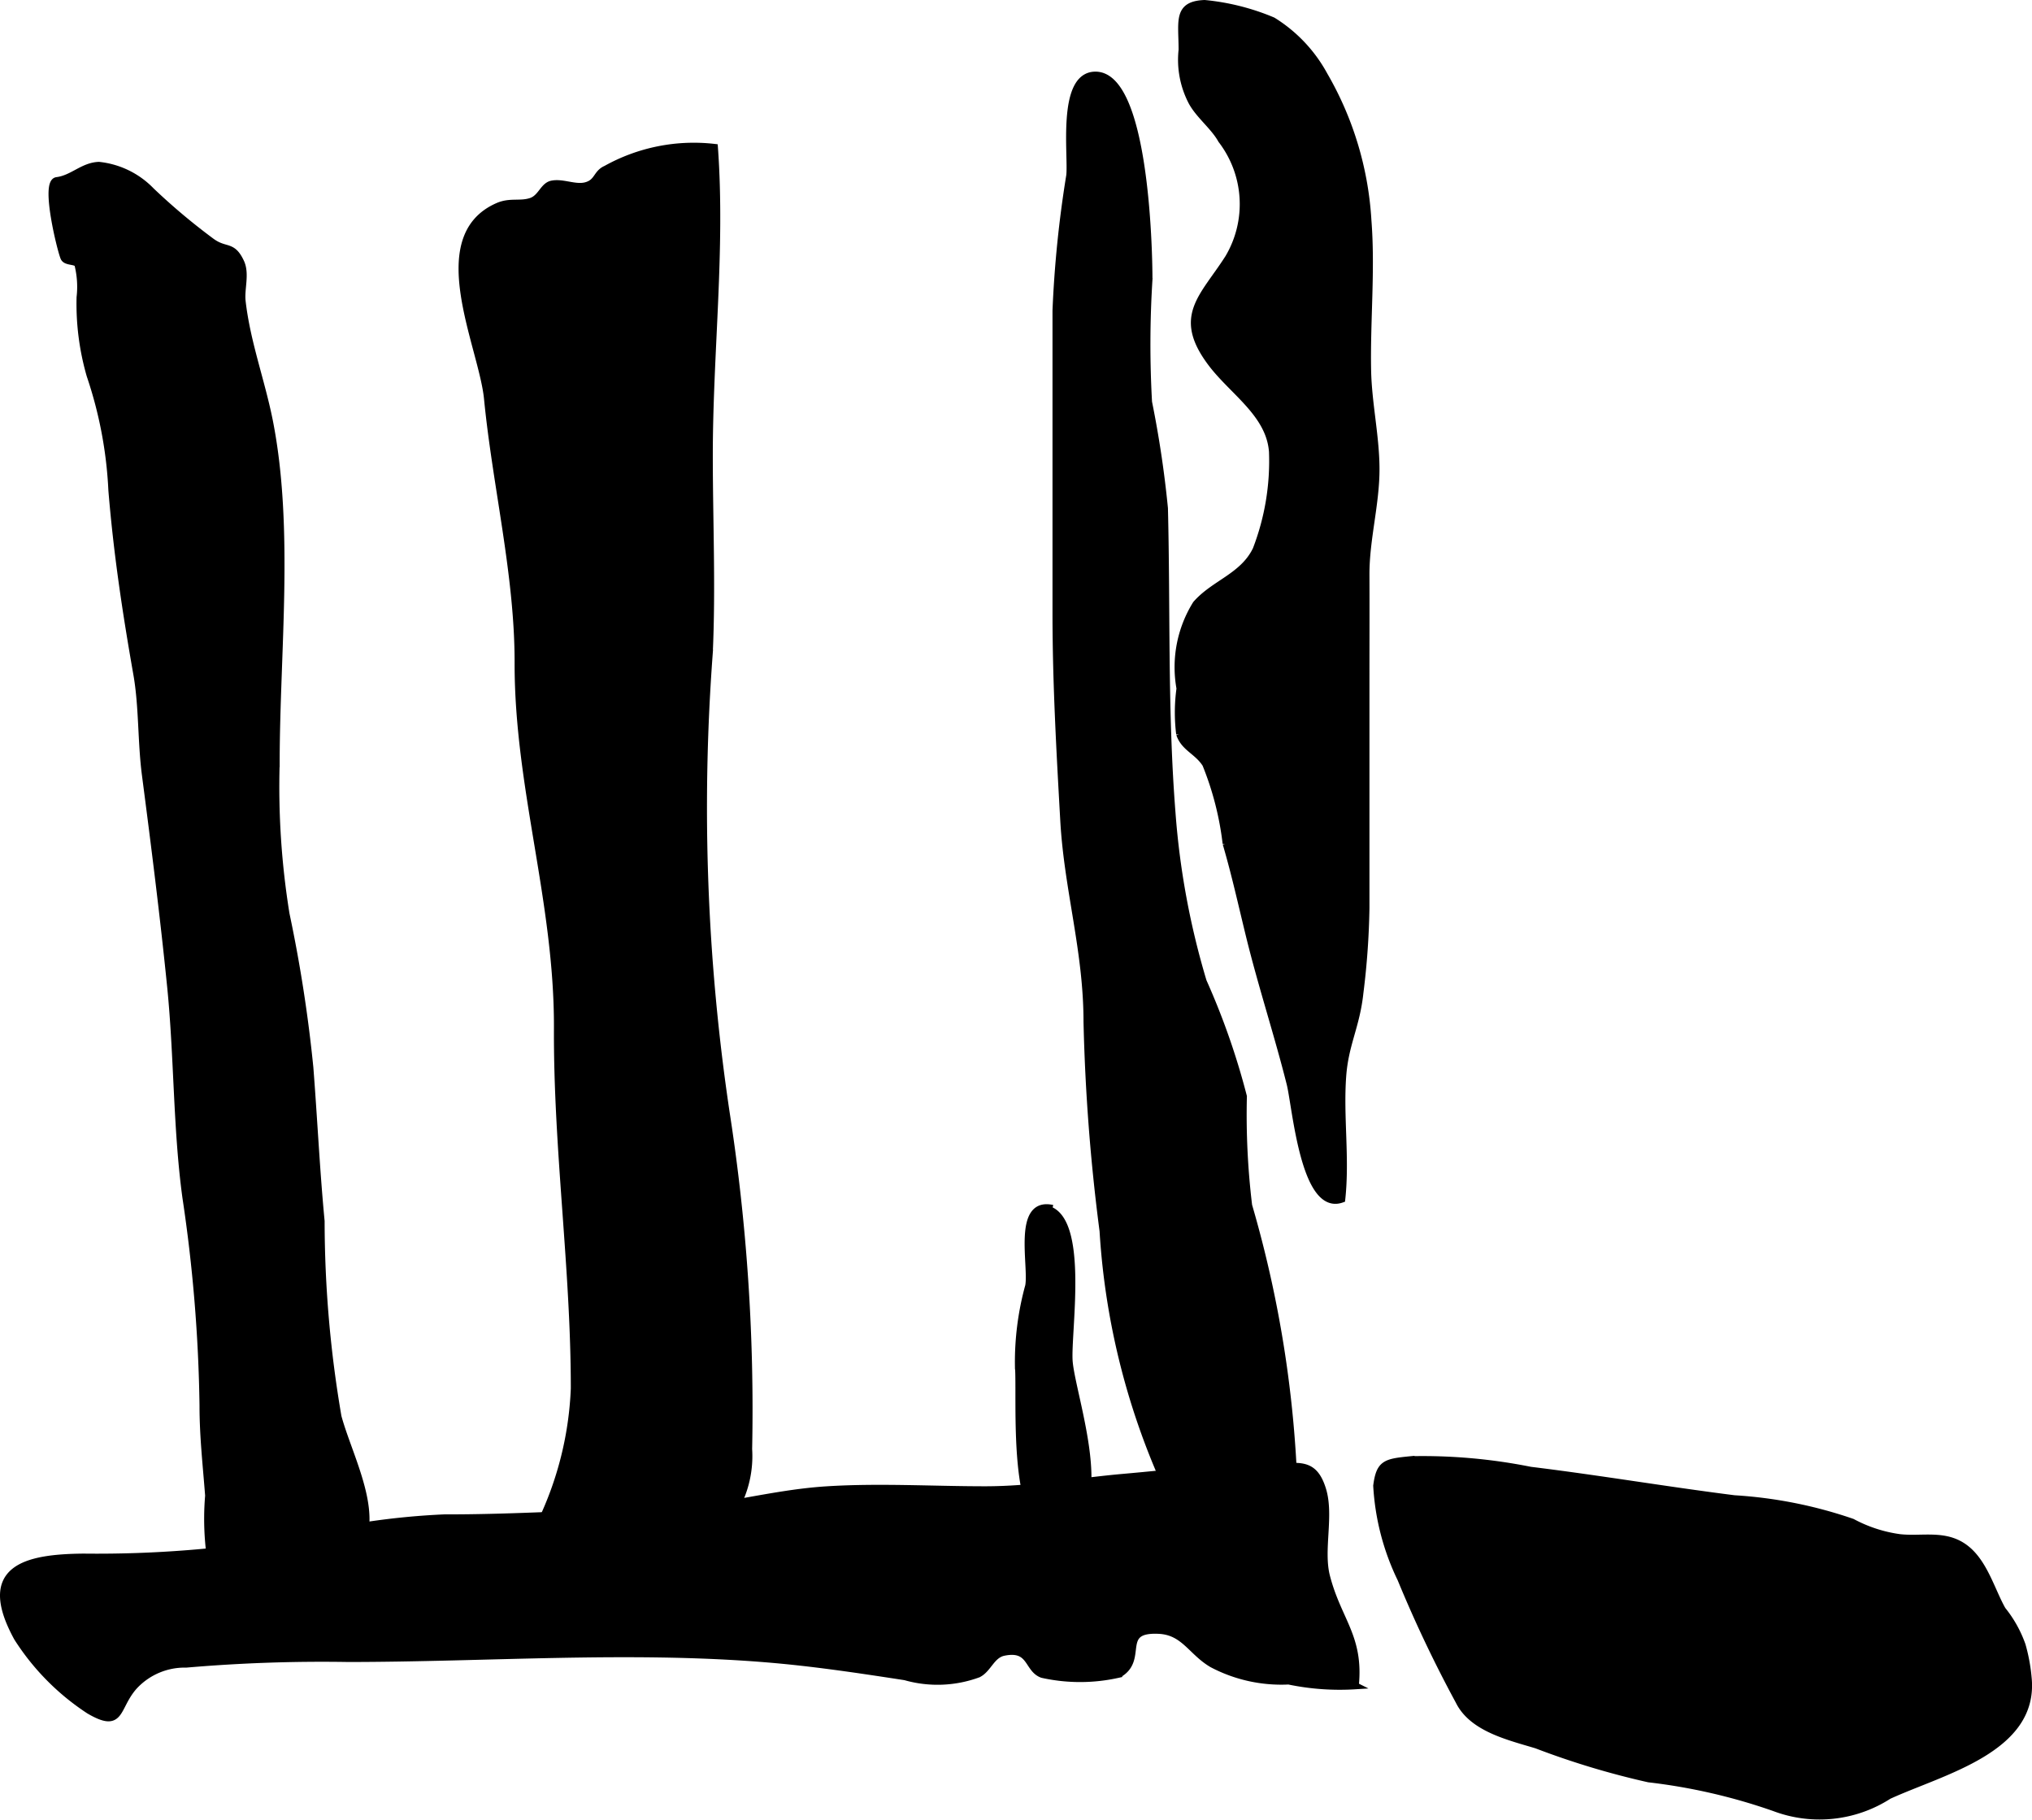 <?xml version="1.0" encoding="UTF-8"?>
<svg xmlns="http://www.w3.org/2000/svg"
     version="1.1"
     width="15.418mm"
     height="13.808mm"
     viewBox="0 0 43.704 39.14">
   <defs>
      <style type="text/css"><![CDATA[
      .a {
        stroke: #000;
        stroke-miterlimit: 10;
        stroke-width: 0.15px;
      }
    ]]></style>
   </defs>
   <path class="a"
         d="M25.424,1.073c0-.619-.117-.975.485-.998a5.009,5.009,0,0,1,1.465.37,3.144,3.144,0,0,1,1.107,1.172,7.043,7.043,0,0,1,.94,3.117c.084,1.066-.027,2.165-.006,3.234.014.698.173,1.388.18,2.083.008.771-.219,1.537-.216,2.309.003.764,0,1.528,0,2.292q0,2.438,0,4.875a16.563,16.563,0,0,1-.13,1.825c-.077.721-.319,1.093-.37,1.791-.064.879.076,1.763-.02,2.646-.81.292-.989-1.991-1.11-2.478-.259-1.034-.607-2.093-.87-3.159-.175-.714-.311-1.338-.508-2.012a6.577,6.577,0,0,0-.438-1.707c-.179-.281-.461-.348-.561-.647a3.758,3.758,0,0,1,.007-.979,2.571,2.571,0,0,1,.345-1.814c.389-.449,1.013-.592,1.293-1.173a5.288,5.288,0,0,0,.351-2.108c-.061-.812-.848-1.285-1.31-1.895-.769-1.015-.184-1.412.363-2.269a2.267,2.267,0,0,0-.151-2.539c-.159-.288-.478-.528-.635-.817A1.953,1.953,0,0,1,25.424,1.073Z"/>
   <path class="a"
         d="M23.724,26.473a42.111,42.111,0,0,1-.345-4.5c0-1.529-.417-2.843-.5-4.33-.082-1.464-.167-2.947-.167-4.459V6.676a24.315,24.315,0,0,1,.296-2.902c.048-.425-.198-2.127.533-2.158,1.087-.047,1.171,3.711,1.171,4.395a22.21,22.21,0,0,0-.009,2.637,22.635,22.635,0,0,1,.342,2.284c.054,2.197-.009,4.378.163,6.555a16.949,16.949,0,0,0,.67,3.621,15.578,15.578,0,0,1,.865,2.472,16.189,16.189,0,0,0,.113,2.346,24.655,24.655,0,0,1,.98,6.233c0,1.208.186,2.204-1.336,1.813-.889-.228-.911-1.025-1.325-1.815A15.589,15.589,0,0,1,23.724,26.473Z"/>
   <path class="a"
         d="M22.394,25.988c1-.014.551,2.664.602,3.294.063.769,1.012,3.371-.239,3.608-1.036.197-.798-2.831-.853-3.514a6.169,6.169,0,0,1,.221-1.721c.08-.432-.274-1.843.511-1.667"/>
   <path class="a"
         d="M11.143,14.254c.003-1.891-.474-3.8-.658-5.681-.11-1.129-1.303-3.47.224-4.137.264-.115.477-.027.716-.107.215-.073.261-.33.442-.369.232-.05.502.094.733.034.261-.068.223-.267.436-.359a3.873,3.873,0,0,1,2.33-.465c.159,2.202-.11,4.413-.11,6.62,0,1.415.064,2.844-.001,4.256a44.427,44.427,0,0,0,.36,9.862,41.647,41.647,0,0,1,.487,7.256,2.322,2.322,0,0,1-1.183,2.177,5.927,5.927,0,0,1-2.205,1.116c-.409.065-.968.098-1.185-.239a2.377,2.377,0,0,1,.094-1.454,7.318,7.318,0,0,0,.729-2.904c.001-2.581-.374-5.132-.363-7.742C12.001,19.396,11.138,16.939,11.143,14.254Z"/>
   <path class="a"
         d="M2.406,10.544a9.011,9.011,0,0,0-.468-2.471,5.539,5.539,0,0,1-.216-1.68,1.978,1.978,0,0,0-.047-.707c-.038-.085-.252-.042-.299-.144-.068-.148-.432-1.623-.154-1.658.339-.042.56-.316.905-.328a1.827,1.827,0,0,1,1.126.551,13.625,13.625,0,0,0,1.292,1.086c.307.227.449.052.633.447.117.251-.001.576.03.84.101.886.412,1.704.585,2.57.46,2.326.147,4.982.147,7.374a17.152,17.152,0,0,0,.212,3.233,30.656,30.656,0,0,1,.513,3.306c.088,1.131.139,2.228.242,3.3a24.929,24.929,0,0,0,.363,4.206c.278,1.026,1.199,2.566.009,3.26-.796.464-2.057,1.661-2.644.341a5.923,5.923,0,0,1-.148-1.904c-.05-.657-.121-1.269-.121-1.945a33.036,33.036,0,0,0-.369-4.477c-.201-1.48-.176-3.026-.327-4.527-.154-1.53-.345-3.036-.543-4.556-.093-.716-.062-1.47-.185-2.167C2.709,13.167,2.519,11.915,2.406,10.544Z"/>
   <path class="a"
         d="M.373,35.222c-.82-1.496.183-1.724,1.428-1.735a24.819,24.819,0,0,0,4.497-.357,15.863,15.863,0,0,1,3.27-.487c1.496.005,2.979-.104,4.44-.121,1.343-.015,2.508-.404,3.788-.483,1.121-.07,2.268,0,3.39,0,1.045,0,1.963-.179,2.995-.269.98-.086,2.01-.215,3.052-.214.659,0,1.009-.175,1.212.474.176.564-.062,1.302.086,1.875.247.954.726,1.297.619,2.35a5.375,5.375,0,0,1-1.434-.103,3.185,3.185,0,0,1-1.642-.363c-.445-.259-.602-.696-1.14-.726-.923-.049-.301.621-.872.943a3.744,3.744,0,0,1-1.645.004c-.324-.117-.233-.598-.83-.475-.265.056-.332.362-.55.468a2.534,2.534,0,0,1-1.57.057c-1.021-.157-1.995-.304-3.007-.386-2.959-.24-5.986-.007-8.971-.006a34.061,34.061,0,0,0-3.484.121,1.48,1.48,0,0,0-1.122.477c-.405.456-.254.934-.964.52A5.21,5.21,0,0,1,.373,35.222Z"/>
   <path class="a"
         d="M30.131,33.958a5.259,5.259,0,0,1-.521-2.006c.064-.482.189-.506.737-.56a11.798,11.798,0,0,1,2.57.228c1.465.179,2.921.427,4.385.612a9.546,9.546,0,0,1,2.535.504,3.017,3.017,0,0,0,1.018.332c.479.055.972-.098,1.4.217.42.308.576.923.812,1.338a2.571,2.571,0,0,1,.424.758,3.718,3.718,0,0,1,.13.699c.16,1.541-1.844,2.008-2.999,2.538a2.75,2.75,0,0,1-2.462.259,12.52,12.52,0,0,0-2.7-.621,17.456,17.456,0,0,1-2.411-.727c-.58-.177-1.381-.355-1.67-.945A27.407,27.407,0,0,1,30.131,33.958Z"/>
</svg>
